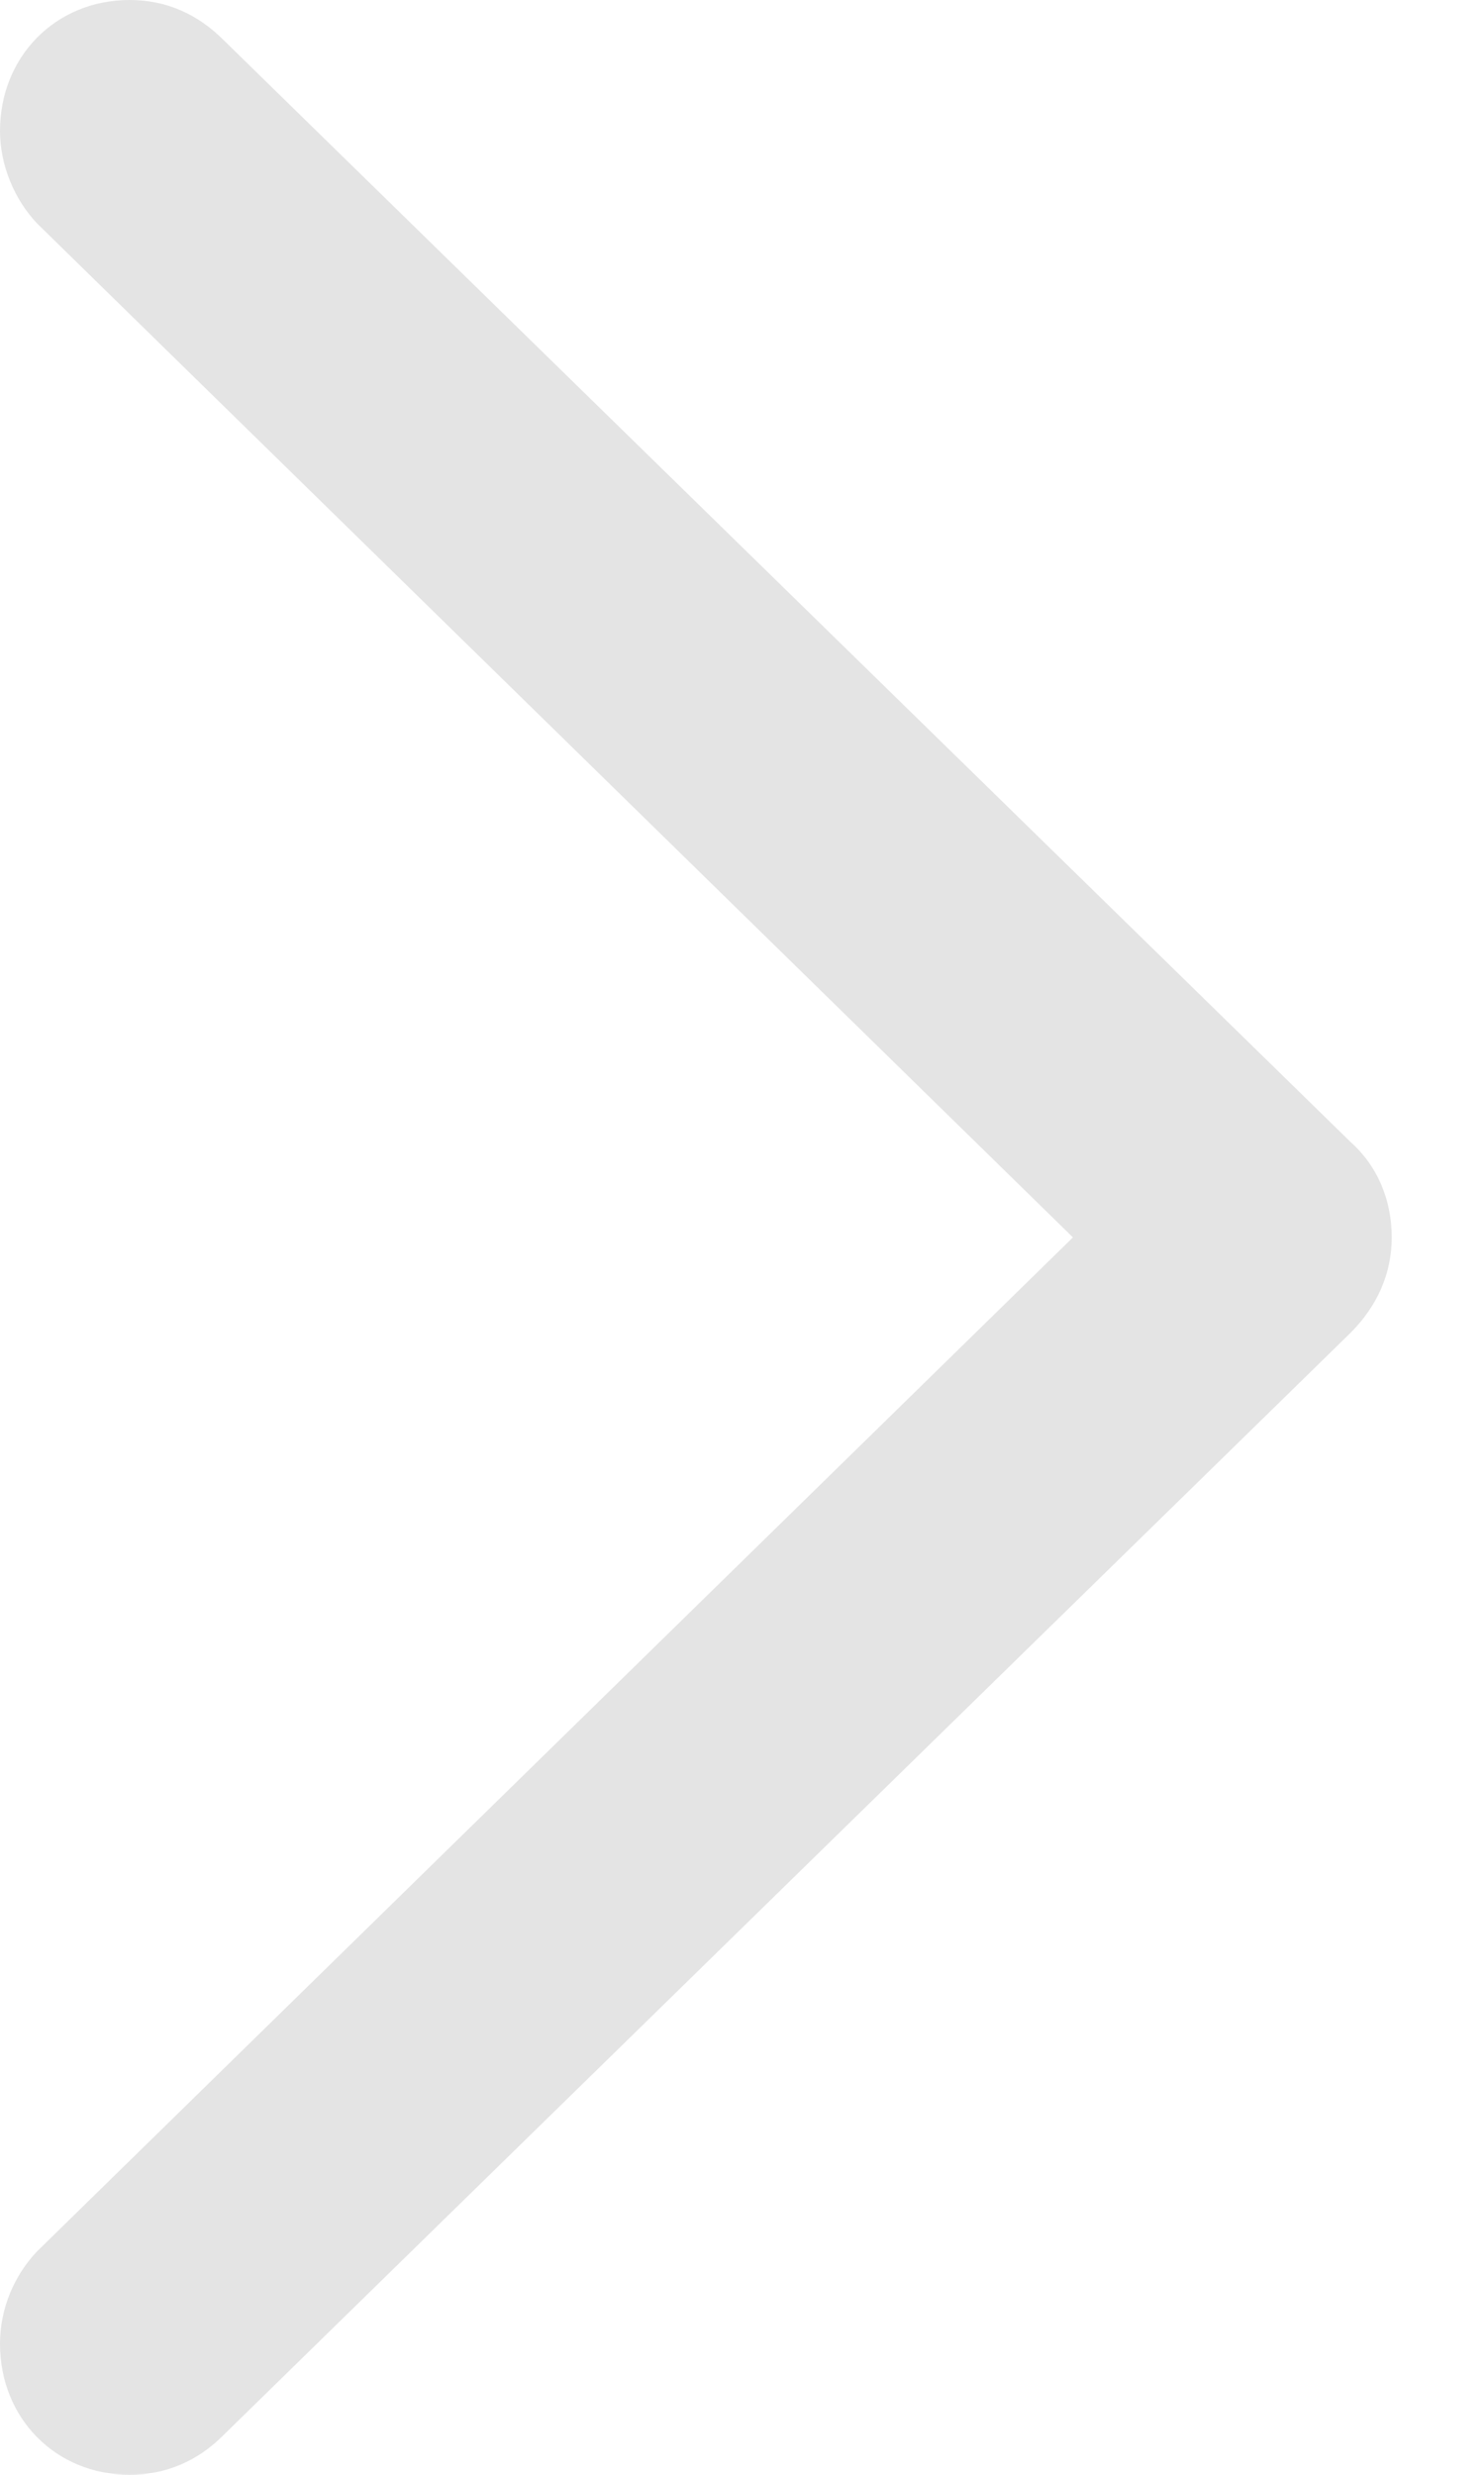 <svg width="6" height="10" viewBox="0 0 6 10" fill="none" xmlns="http://www.w3.org/2000/svg">
<path d="M0.524 10C0.673 10 0.8 9.942 0.898 9.845L5.46 5.386C5.57 5.276 5.627 5.144 5.627 5C5.627 4.85 5.57 4.712 5.46 4.614L0.903 0.161C0.8 0.058 0.673 0 0.524 0C0.224 0 0 0.23 0 0.529C0 0.667 0.058 0.806 0.15 0.903L4.338 5L0.15 9.097C0.058 9.194 0 9.327 0 9.471C0 9.77 0.224 10 0.524 10Z" fill="#E4E4E4"/>
</svg>
